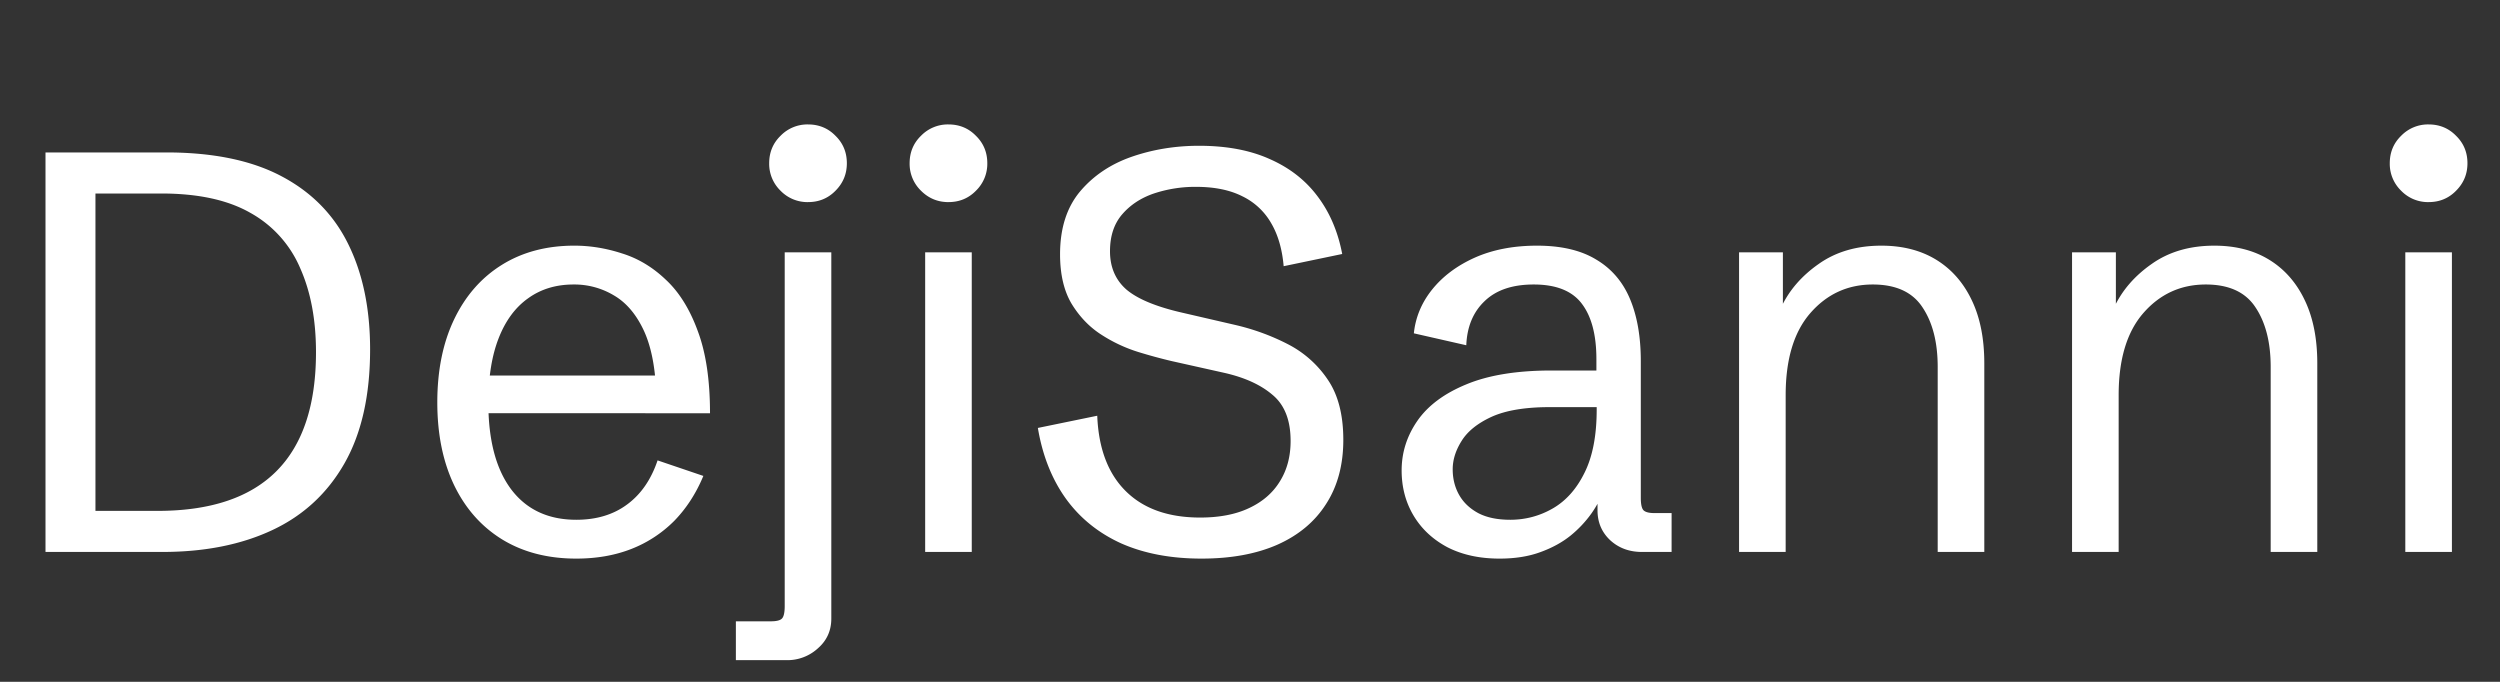 <svg xmlns="http://www.w3.org/2000/svg" width="154" height="42" fill="none"><rect width="100%" height="100%" fill="#333333" stroke="none"/><path fill="#fff" d="M2.803 34V9.39h7.434c2.894 0 5.264.49 7.11 1.47 1.856.98 3.23 2.382 4.118 4.205.889 1.811 1.333 3.964 1.333 6.46 0 2.825-.524 5.16-1.572 7.006-1.049 1.846-2.53 3.219-4.444 4.119-1.914.9-4.17 1.35-6.767 1.35H2.803Zm3.076-2.53h3.828c6.506 0 9.758-3.258 9.758-9.775 0-1.994-.324-3.72-.974-5.178a7.048 7.048 0 0 0-3.059-3.4c-1.39-.798-3.224-1.197-5.503-1.197H5.88v19.55Zm29.62 2.94c-1.754 0-3.275-.393-4.562-1.179-1.276-.786-2.262-1.897-2.957-3.333-.695-1.447-1.042-3.15-1.042-5.11 0-1.97.347-3.68 1.042-5.126.695-1.447 1.675-2.564 2.94-3.35 1.264-.786 2.751-1.18 4.46-1.18.98 0 1.96.16 2.94.48.99.307 1.89.848 2.7 1.623.82.763 1.475 1.817 1.965 3.162.501 1.333.752 3.019.752 5.058H28.783v-2.324h12.459l-.82 1.076c-.057-1.617-.32-2.916-.787-3.896s-1.076-1.686-1.828-2.12a4.735 4.735 0 0 0-2.478-.666c-1.083 0-2.017.285-2.803.855-.786.558-1.39 1.379-1.811 2.46-.422 1.083-.633 2.405-.633 3.966 0 2.301.467 4.078 1.402 5.332.945 1.253 2.284 1.88 4.016 1.88 1.242 0 2.284-.314 3.127-.94.855-.627 1.481-1.533 1.88-2.718l2.82.957c-.444 1.071-1.037 1.988-1.777 2.752a7.661 7.661 0 0 1-2.65 1.743c-1.013.399-2.147.598-3.4.598Zm9.831 6.255v-2.392h2.154c.364 0 .598-.063.7-.189.103-.125.154-.376.154-.752V15.544h2.871v22.559c0 .74-.273 1.35-.82 1.828a2.779 2.779 0 0 1-1.914.735H45.33Zm4.444-28.215a2.306 2.306 0 0 1-1.692-.701 2.305 2.305 0 0 1-.7-1.692c0-.672.233-1.236.7-1.692a2.305 2.305 0 0 1 1.692-.7c.672 0 1.236.233 1.692.7.467.456.7 1.02.7 1.692 0 .66-.233 1.225-.7 1.692-.456.467-1.02.7-1.692.7ZM56.99 34V15.543h2.87V34h-2.87Zm1.435-21.55c-.66 0-1.224-.234-1.691-.701a2.305 2.305 0 0 1-.701-1.692c0-.672.233-1.236.7-1.692a2.305 2.305 0 0 1 1.692-.7c.673 0 1.237.233 1.692.7.467.456.701 1.02.701 1.692a2.31 2.31 0 0 1-.7 1.692c-.456.467-1.02.7-1.693.7Zm15.59 21.96c-1.89 0-3.543-.313-4.956-.94-1.401-.638-2.535-1.555-3.4-2.751-.866-1.208-1.442-2.66-1.727-4.358l3.658-.752c.08 2.016.666 3.566 1.76 4.648 1.094 1.083 2.62 1.624 4.58 1.624 1.185 0 2.188-.194 3.008-.581.831-.388 1.464-.934 1.897-1.64.444-.707.666-1.539.666-2.496 0-1.276-.37-2.222-1.11-2.837-.73-.627-1.732-1.082-3.008-1.367l-3.213-.718a31.723 31.723 0 0 1-2.068-.564 9.215 9.215 0 0 1-2.256-1.06c-.73-.466-1.339-1.099-1.829-1.896-.478-.798-.717-1.818-.717-3.06 0-1.583.404-2.865 1.213-3.845.82-.98 1.88-1.697 3.179-2.153 1.31-.456 2.7-.684 4.17-.684 1.697 0 3.15.274 4.358.82 1.219.536 2.198 1.3 2.939 2.29.752.992 1.259 2.177 1.521 3.556l-3.606.752c-.091-1.049-.347-1.932-.769-2.65a4.1 4.1 0 0 0-1.777-1.657c-.764-.387-1.715-.581-2.854-.581a8.06 8.06 0 0 0-2.598.41c-.797.273-1.447.7-1.948 1.282-.502.58-.752 1.338-.752 2.273 0 .98.336 1.766 1.008 2.358.684.581 1.817 1.054 3.401 1.419l3.247.751c1.15.262 2.239.655 3.264 1.18a6.563 6.563 0 0 1 2.495 2.204c.638.934.957 2.17.957 3.709 0 1.538-.353 2.854-1.06 3.948-.694 1.093-1.697 1.93-3.007 2.512-1.299.57-2.854.854-4.666.854Zm18.359 0c-1.23 0-2.301-.233-3.213-.7-.9-.479-1.595-1.129-2.085-1.949-.49-.82-.735-1.749-.735-2.785 0-1.106.325-2.125.974-3.06.65-.934 1.652-1.68 3.008-2.238 1.367-.57 3.116-.855 5.247-.855h3.076l-.308.308v-1.008c0-1.482-.296-2.615-.888-3.401-.593-.798-1.584-1.197-2.974-1.197-1.31 0-2.318.342-3.025 1.026-.706.672-1.082 1.578-1.128 2.717l-3.23-.735c.103-.991.479-1.891 1.128-2.7.661-.82 1.538-1.475 2.632-1.965 1.105-.49 2.381-.735 3.828-.735 1.493 0 2.706.285 3.64.854.946.559 1.64 1.368 2.085 2.427.445 1.06.667 2.336.667 3.828v8.425c0 .377.051.627.154.752.113.126.347.188.7.188h1.043V34h-1.829c-.775 0-1.424-.24-1.948-.718-.524-.49-.786-1.105-.786-1.845v-1.3h.427a7.145 7.145 0 0 1-.786 1.47 7.01 7.01 0 0 1-1.299 1.385c-.524.421-1.15.763-1.88 1.025-.718.262-1.55.393-2.495.393Zm.65-2.392c.945 0 1.822-.234 2.631-.701.81-.467 1.459-1.196 1.948-2.188.502-1.002.753-2.301.753-3.896v-.154h-2.889c-1.515 0-2.711.2-3.589.598-.865.399-1.48.895-1.845 1.487-.365.581-.547 1.162-.547 1.743 0 .581.13 1.105.393 1.573.262.467.655.843 1.18 1.127.523.274 1.178.41 1.964.41ZM107.126 34V15.543h2.7v4.17l-.12-.752c.49-1.06 1.265-1.96 2.324-2.7 1.06-.752 2.347-1.128 3.863-1.128 1.31 0 2.438.29 3.384.871.945.581 1.674 1.413 2.187 2.495.513 1.072.769 2.365.769 3.88V34h-2.871V22.601c0-1.515-.313-2.74-.94-3.674-.615-.934-1.635-1.402-3.059-1.402-1.538 0-2.82.587-3.845 1.76-1.014 1.163-1.521 2.849-1.521 5.06V34h-2.871Zm20.512 0V15.543h2.7v4.17l-.12-.752c.49-1.06 1.265-1.96 2.324-2.7 1.06-.752 2.347-1.128 3.863-1.128 1.31 0 2.438.29 3.383.871.946.581 1.675 1.413 2.188 2.495.513 1.072.769 2.365.769 3.88V34h-2.871V22.601c0-1.515-.313-2.74-.94-3.674-.615-.934-1.635-1.402-3.059-1.402-1.538 0-2.82.587-3.845 1.76-1.014 1.163-1.521 2.849-1.521 5.06V34h-2.871Zm20.529 0V15.543h2.871V34h-2.871Zm1.435-21.55a2.305 2.305 0 0 1-1.692-.701 2.305 2.305 0 0 1-.7-1.692c0-.672.233-1.236.7-1.692a2.305 2.305 0 0 1 1.692-.7c.672 0 1.236.233 1.692.7.467.456.701 1.02.701 1.692 0 .66-.234 1.225-.701 1.692-.456.467-1.02.7-1.692.7Z"/></svg>